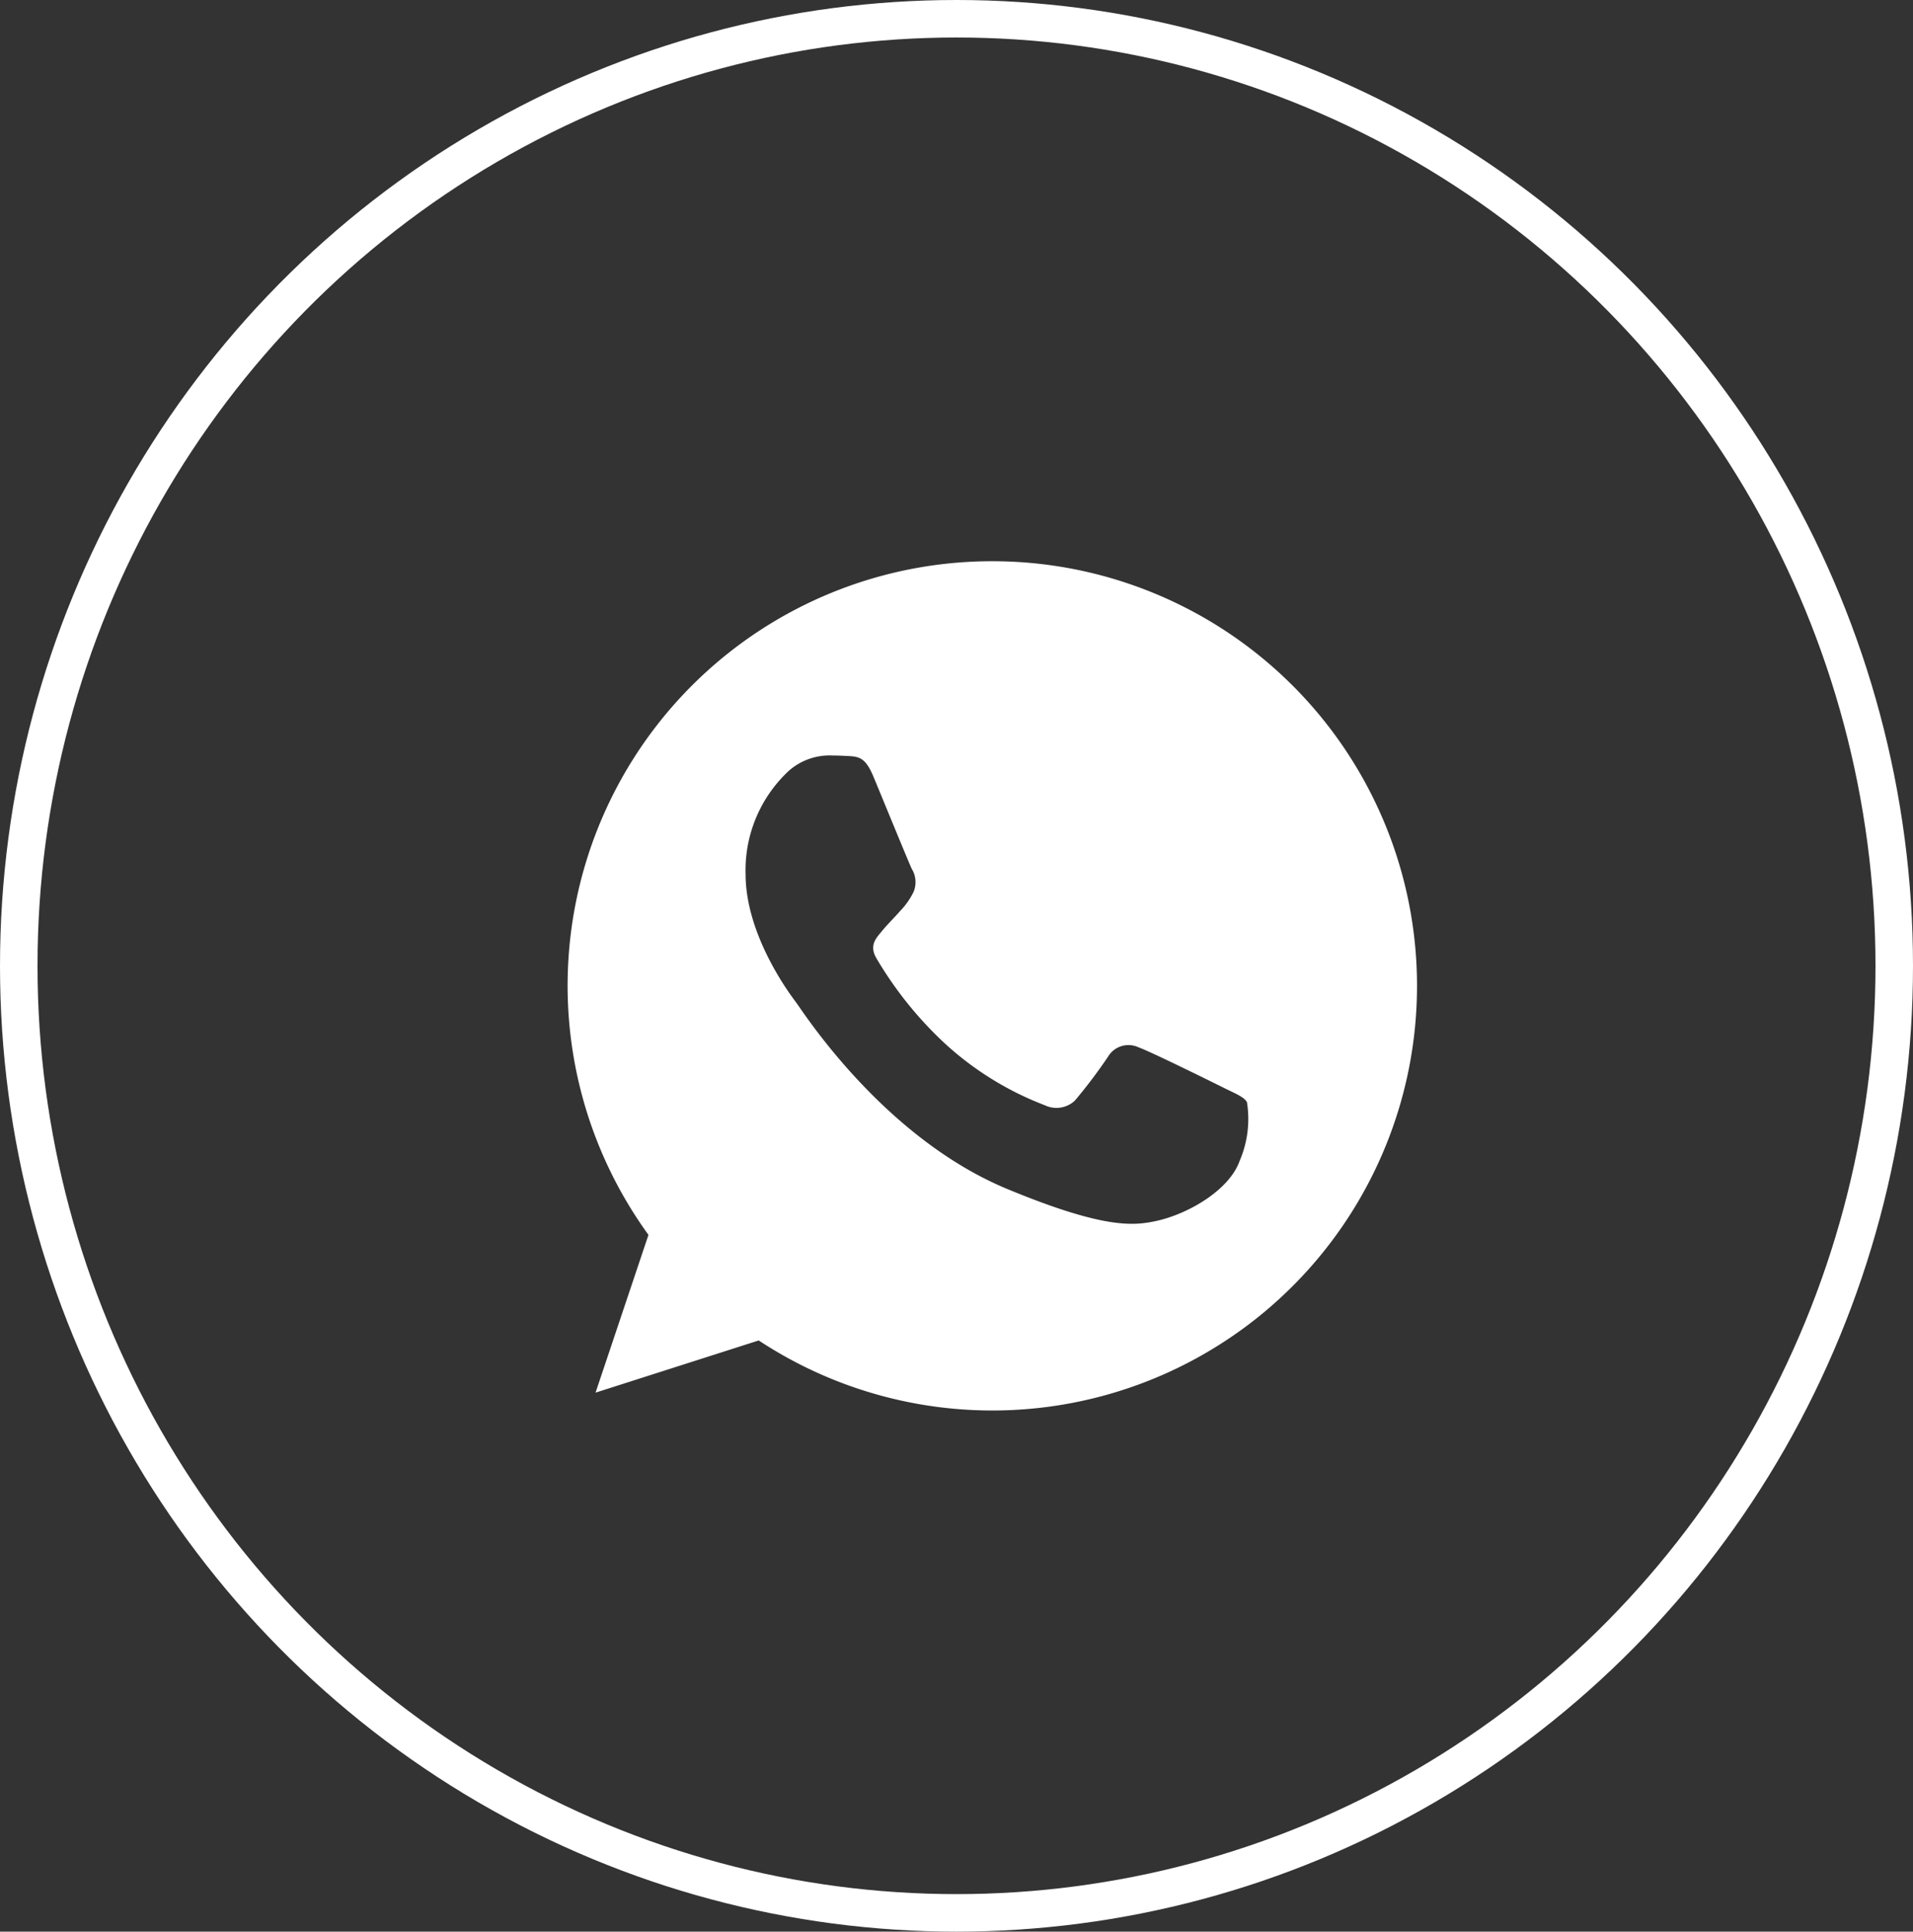 <svg xmlns="http://www.w3.org/2000/svg" width="102" height="103" viewBox="0 0 102 103">
  <rect x="0" y="0" width="102" height="103" fill="#333333" stroke="none"/>
  <g id="Group_2355" data-name="Group 2355" transform="translate(-10297 -3187)">
    <g id="Ellipse_359" data-name="Ellipse 359" transform="translate(10297 3187)" fill="none" stroke="#fff" stroke-width="2">
      <ellipse cx="51" cy="51.5" rx="51" ry="51.5" stroke="none"/>
      <ellipse cx="51" cy="51.5" rx="50" ry="50.5" fill="none"/>
    </g>
    <g id="whatsapp_7_" data-name="whatsapp (7)" transform="translate(10327.265 3216.926)">
      <g id="Group_2238" data-name="Group 2238" transform="translate(0)">
        <path id="Path_4065" data-name="Path 4065" d="M22.652,0h-.011A22.633,22.633,0,0,0,4.311,35.921L1.489,44.334l8.7-2.783A22.643,22.643,0,1,0,22.652,0ZM35.83,31.98c-.546,1.543-2.715,2.822-4.444,3.2-1.183.252-2.729.453-7.932-1.7-6.655-2.757-10.941-9.52-11.275-9.959s-2.689-3.581-2.689-6.831A7.23,7.23,0,0,1,11.8,11.171a3.29,3.29,0,0,1,2.316-.812c.28,0,.532.014.759.025.665.028,1,.068,1.438,1.118.546,1.316,1.877,4.566,2.035,4.9a1.348,1.348,0,0,1,.1,1.226,3.914,3.914,0,0,1-.733,1.039c-.334.385-.651.679-.985,1.093-.306.36-.651.745-.266,1.41a20.1,20.1,0,0,0,3.674,4.566,16.65,16.65,0,0,0,5.311,3.275,1.432,1.432,0,0,0,1.6-.252,27.4,27.4,0,0,0,1.769-2.344,1.264,1.264,0,0,1,1.625-.493c.611.212,3.847,1.812,4.512,2.143s1.1.493,1.265.773A5.64,5.64,0,0,1,35.83,31.98Z" transform="translate(0)" fill="#fff"/>
      </g>
    </g>
  </g>
</svg>
